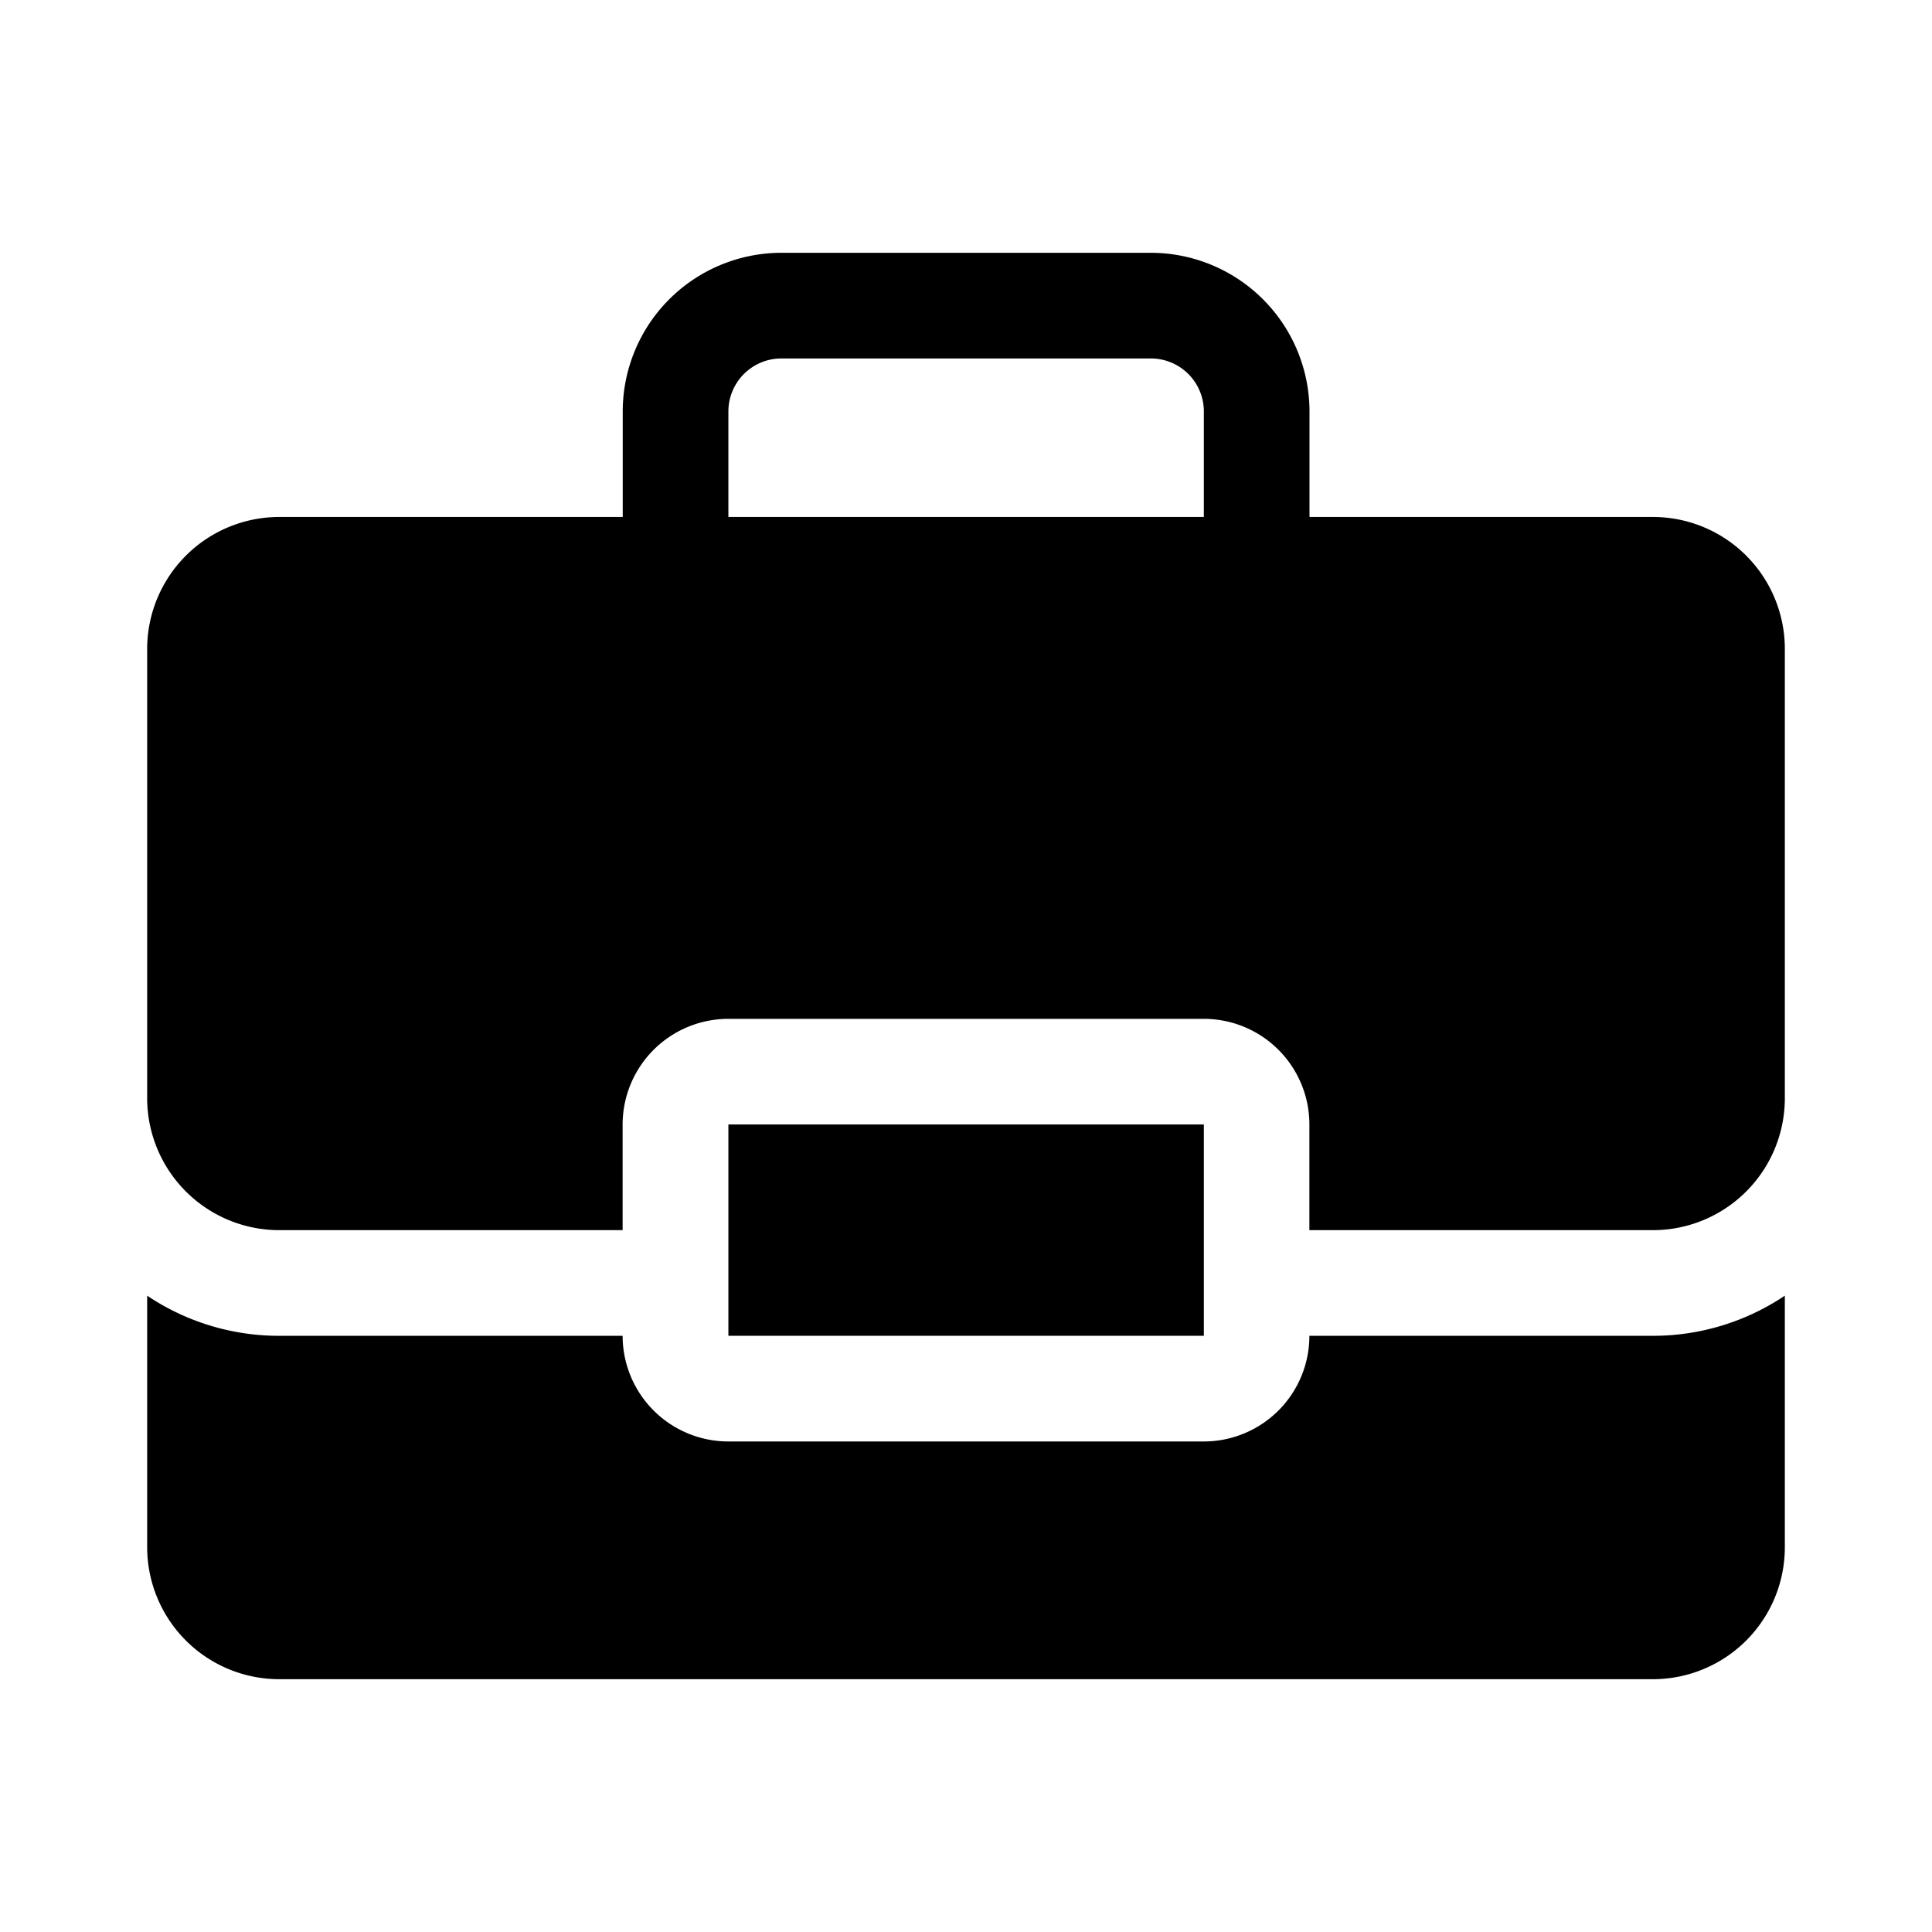 <?xml version="1.0" ?><svg viewBox="0 0 512 512" xmlns="http://www.w3.org/2000/svg"><g id="Experience_briefcase"><path d="M347,354.004a27.993,27.993,0,0,1-28,28H193a28.037,28.037,0,0,1-28-28H74a62.581,62.581,0,0,1-35-10.64v66.64a35.013,35.013,0,0,0,35,35H438a34.968,34.968,0,0,0,35-35v-66.64a62.586,62.586,0,0,1-35,10.64Z"/><rect height="56" width="126" x="193.032" y="297.997"/><path d="M438,137.004H347.03l.001-.009V109.026a42.076,42.076,0,0,0-42.027-42.031H207.061a42.077,42.077,0,0,0-42.031,42.031v27.969l.001.009H74a35.013,35.013,0,0,0-35,35v119a35.013,35.013,0,0,0,35,35h91v-28a28.037,28.037,0,0,1,28-28H319a27.992,27.992,0,0,1,28,28v28h91a34.968,34.968,0,0,0,35-35v-119A34.968,34.968,0,0,0,438,137.004Zm-244.97,0,.001-.009V109.026a14.049,14.049,0,0,1,14.031-14.031h97.942a14.046,14.046,0,0,1,14.027,14.031v27.969l.001.009Z"/></g></svg>